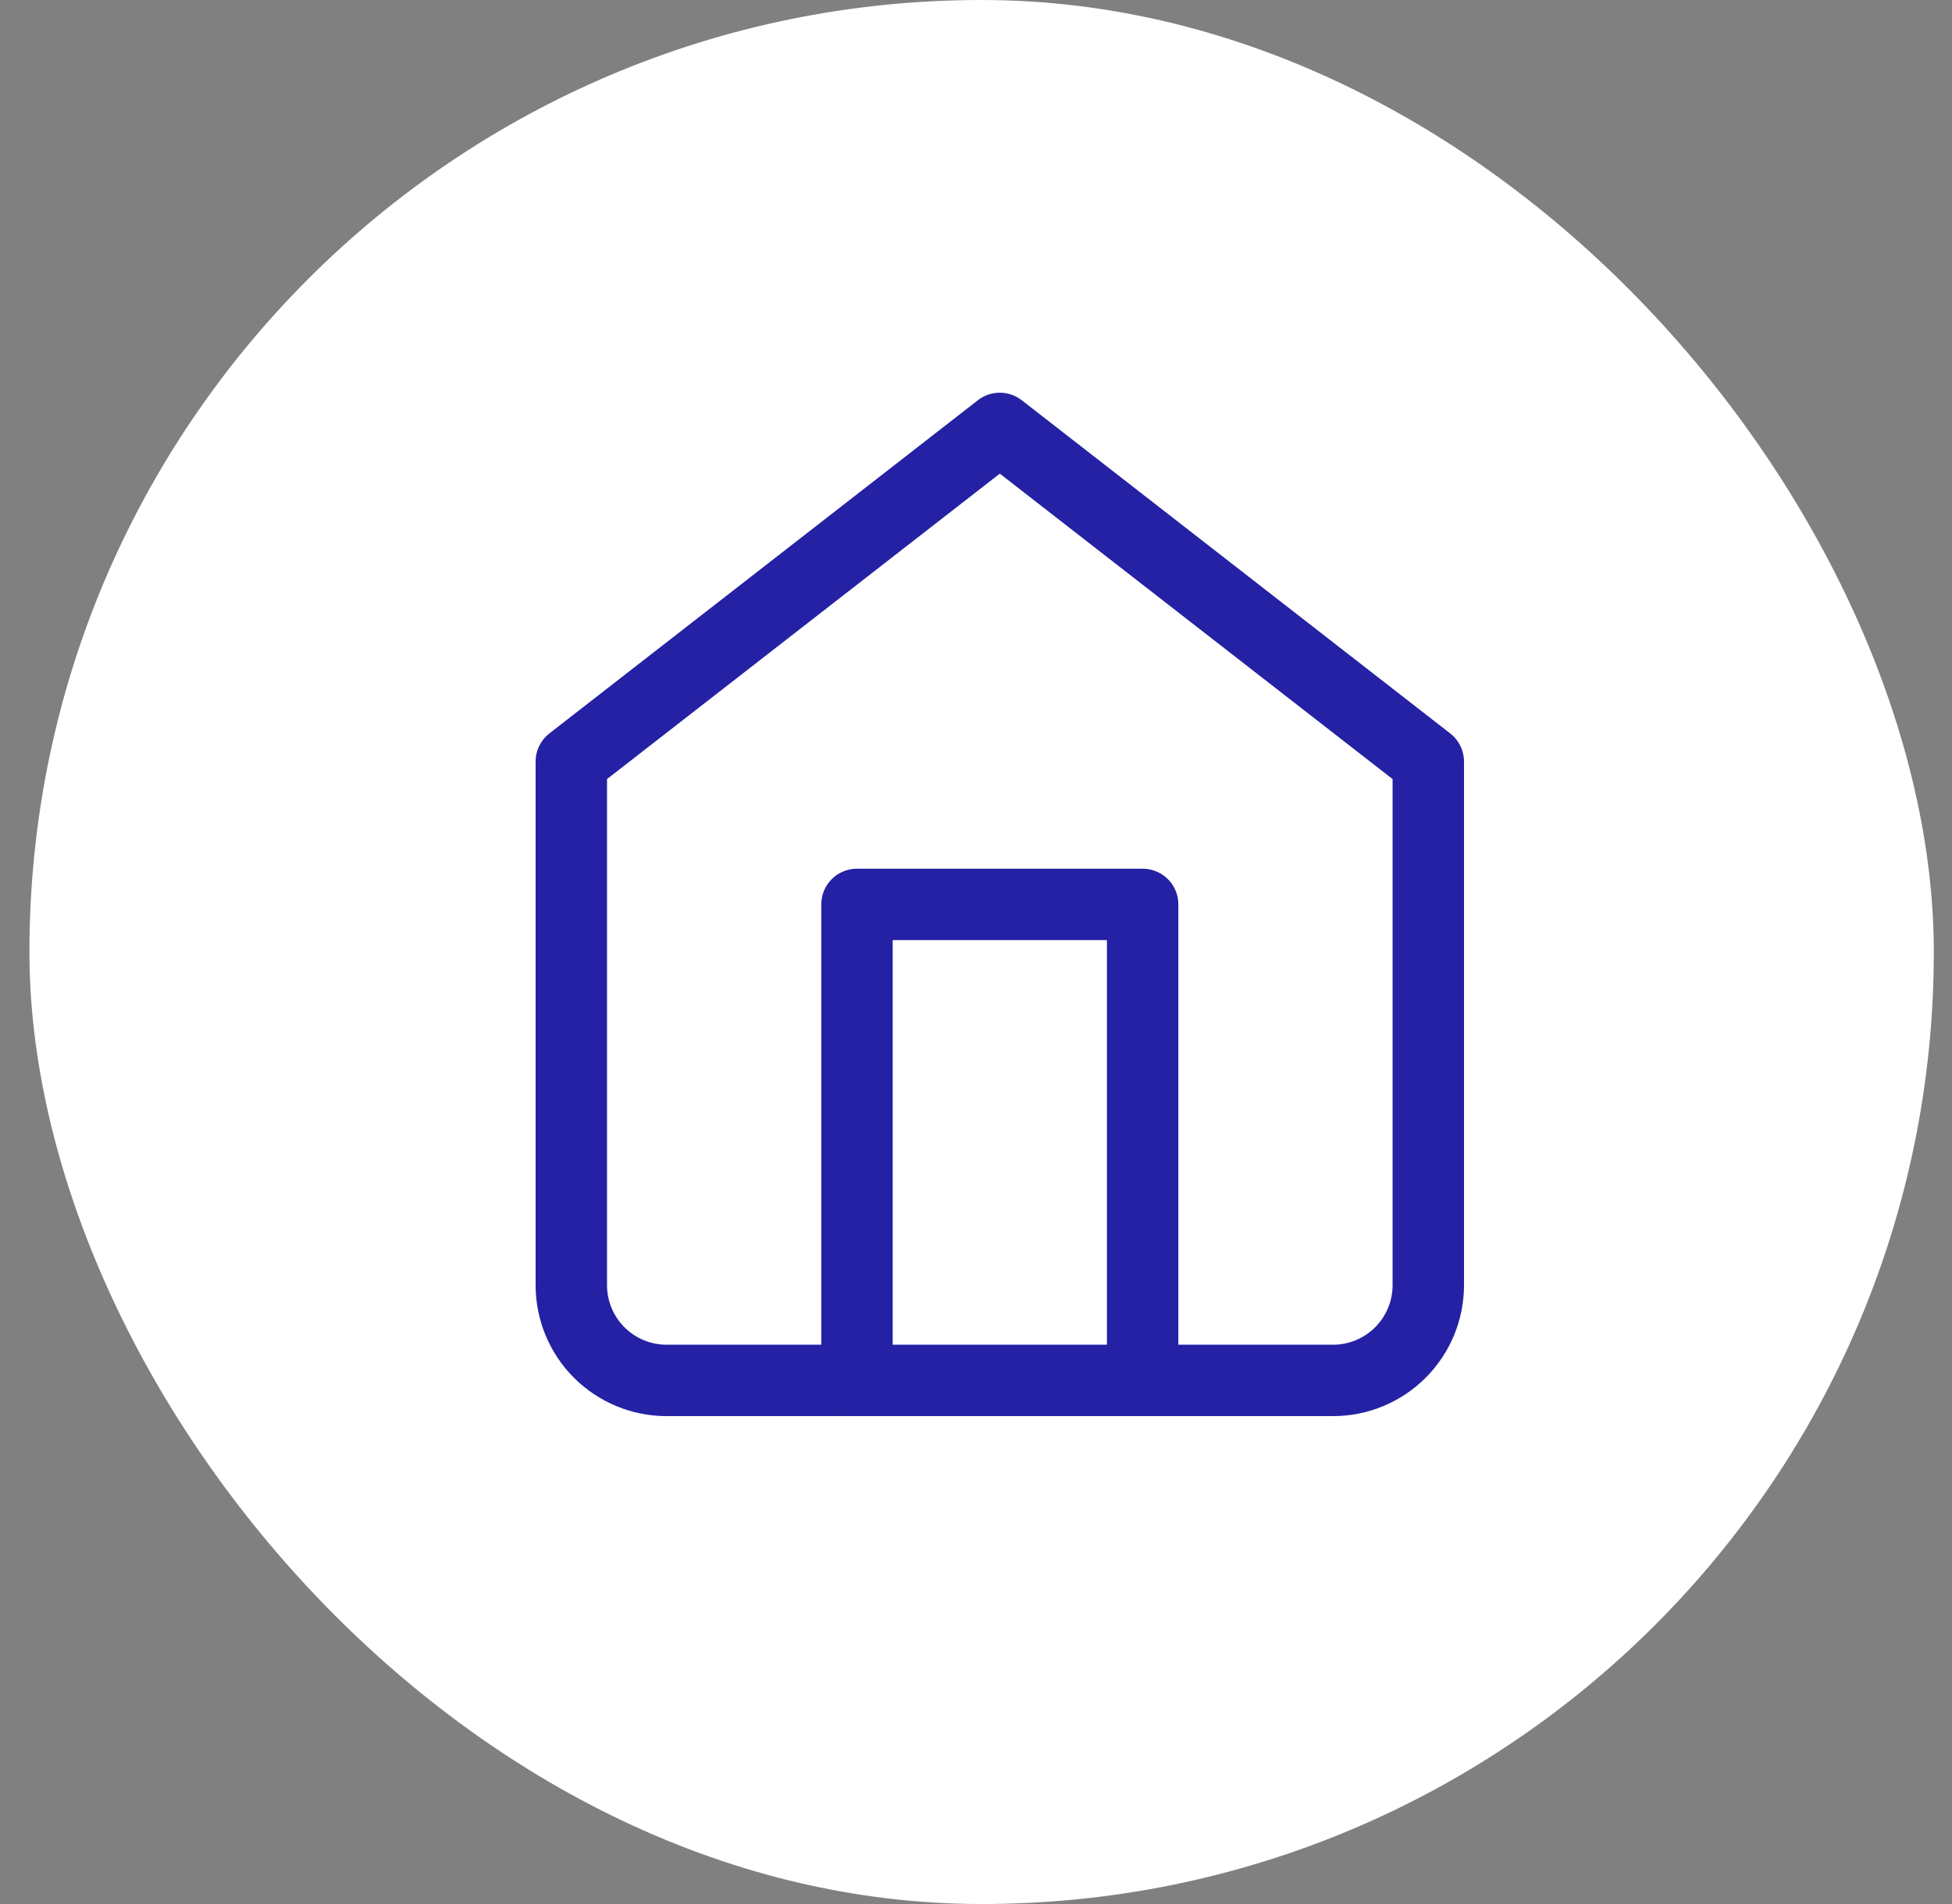 <svg width="41" height="40" viewBox="0 0 41 40" fill="none" xmlns="http://www.w3.org/2000/svg">
<rect x="0" y="0" width="41" height="40" fill="#808080" stroke="none"/>
<rect x="0.618" width="40" height="40" rx="20" fill="white"/>
<path d="M12 16L21 9L30 16V27C30 27.53 29.789 28.039 29.414 28.414C29.039 28.789 28.53 29 28 29H14C13.47 29 12.961 28.789 12.586 28.414C12.211 28.039 12 27.53 12 27V16Z" stroke="#2421A4" stroke-width="1.5" stroke-linecap="round" stroke-linejoin="round"/>
<path d="M18 29V19H24V29" stroke="#2421A4" stroke-width="1.5" stroke-linecap="round" stroke-linejoin="round"/>
</svg>
